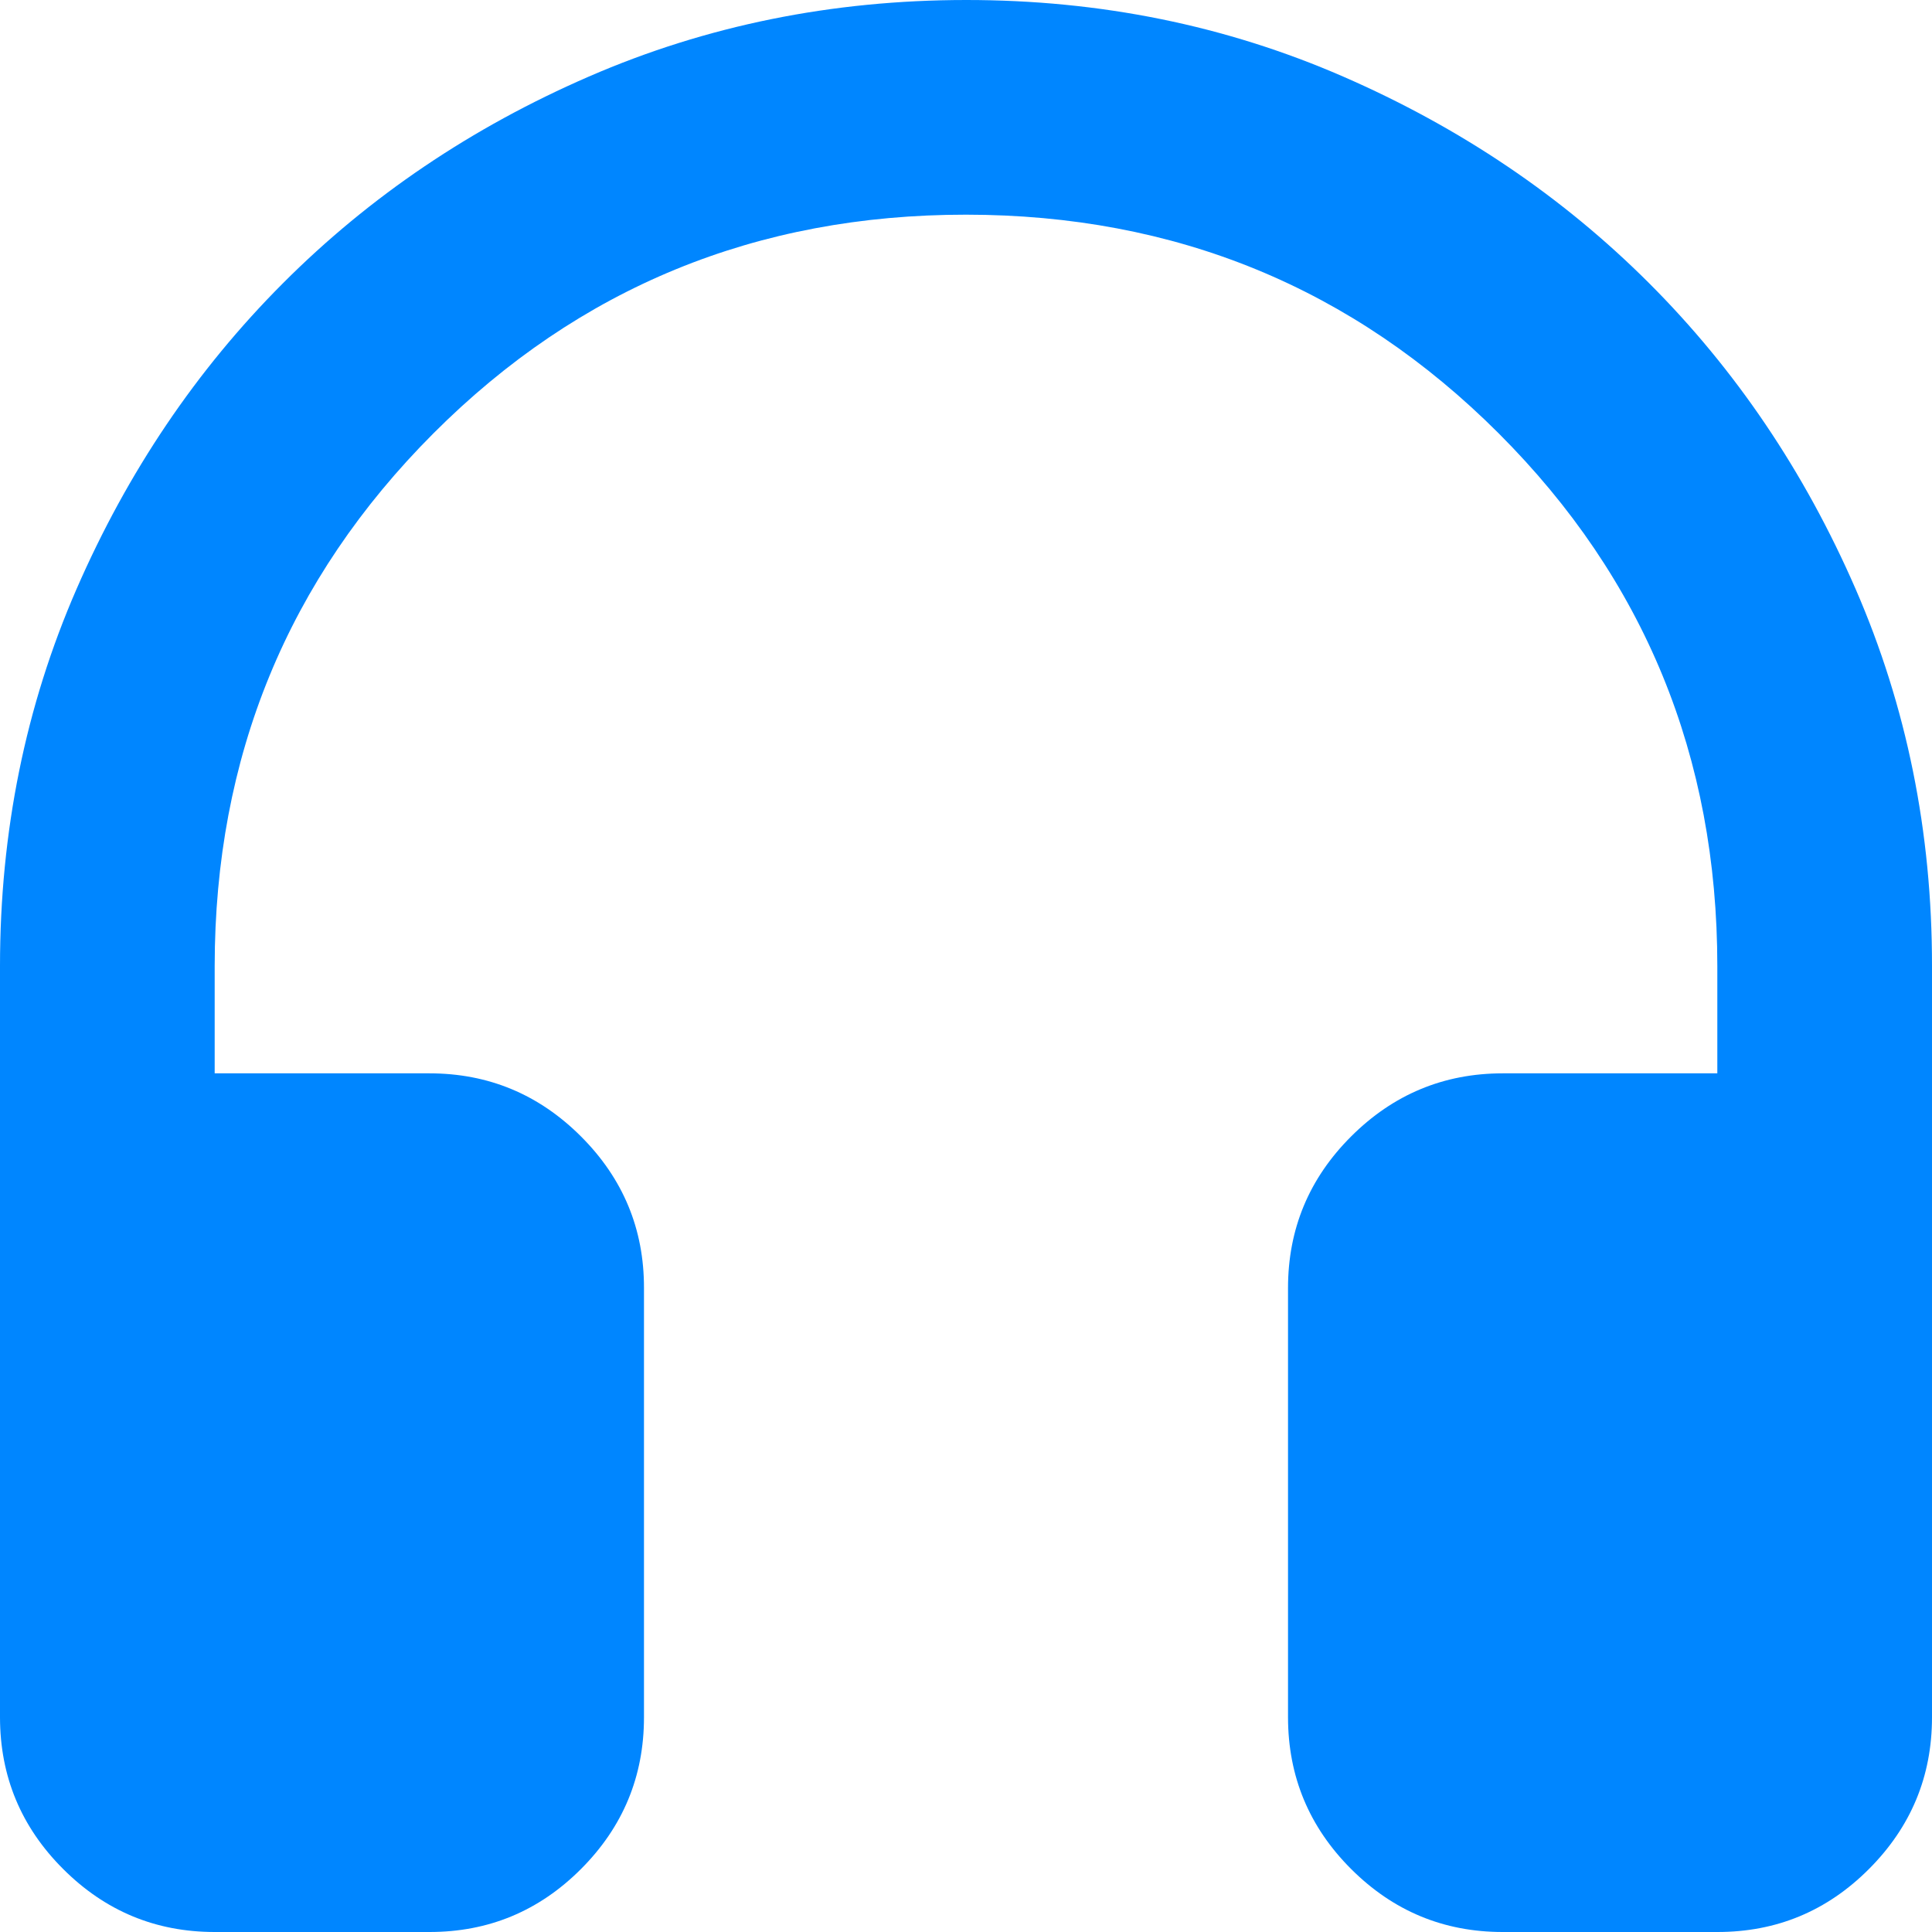<svg xmlns="http://www.w3.org/2000/svg" width="34" height="34" viewBox="0 0 34 34" fill="none"><path d="M7.556 34H3.778C2.739 34 1.85 33.63 1.111 32.891C0.371 32.152 0.001 31.262 0 30.222V17C0 14.639 0.449 12.428 1.347 10.366C2.245 8.305 3.456 6.51 4.981 4.983C6.506 3.455 8.3 2.243 10.364 1.347C12.428 0.45 14.64 0.001 17 2.6418e-06C19.36 -0.001 21.572 0.448 23.636 1.347C25.7 2.246 27.494 3.457 29.019 4.981C30.544 6.505 31.756 8.299 32.655 10.364C33.554 12.43 34.002 14.641 34 17V30.222C34 31.261 33.63 32.151 32.891 32.891C32.152 33.632 31.262 34.001 30.222 34H26.444C25.405 34 24.517 33.63 23.777 32.891C23.038 32.152 22.668 31.262 22.667 30.222V22.667C22.667 21.628 23.037 20.739 23.777 20C24.518 19.26 25.407 18.89 26.444 18.889H30.222V17C30.222 13.317 28.94 10.192 26.375 7.627C23.809 5.062 20.685 3.779 17 3.778C13.315 3.777 10.191 5.06 7.627 7.627C5.063 10.195 3.78 13.319 3.778 17V18.889H7.556C8.594 18.889 9.484 19.259 10.225 20C10.965 20.74 11.335 21.629 11.333 22.667V30.222C11.333 31.261 10.964 32.151 10.225 32.891C9.485 33.632 8.596 34.001 7.556 34Z" fill="#0086FF"></path></svg>